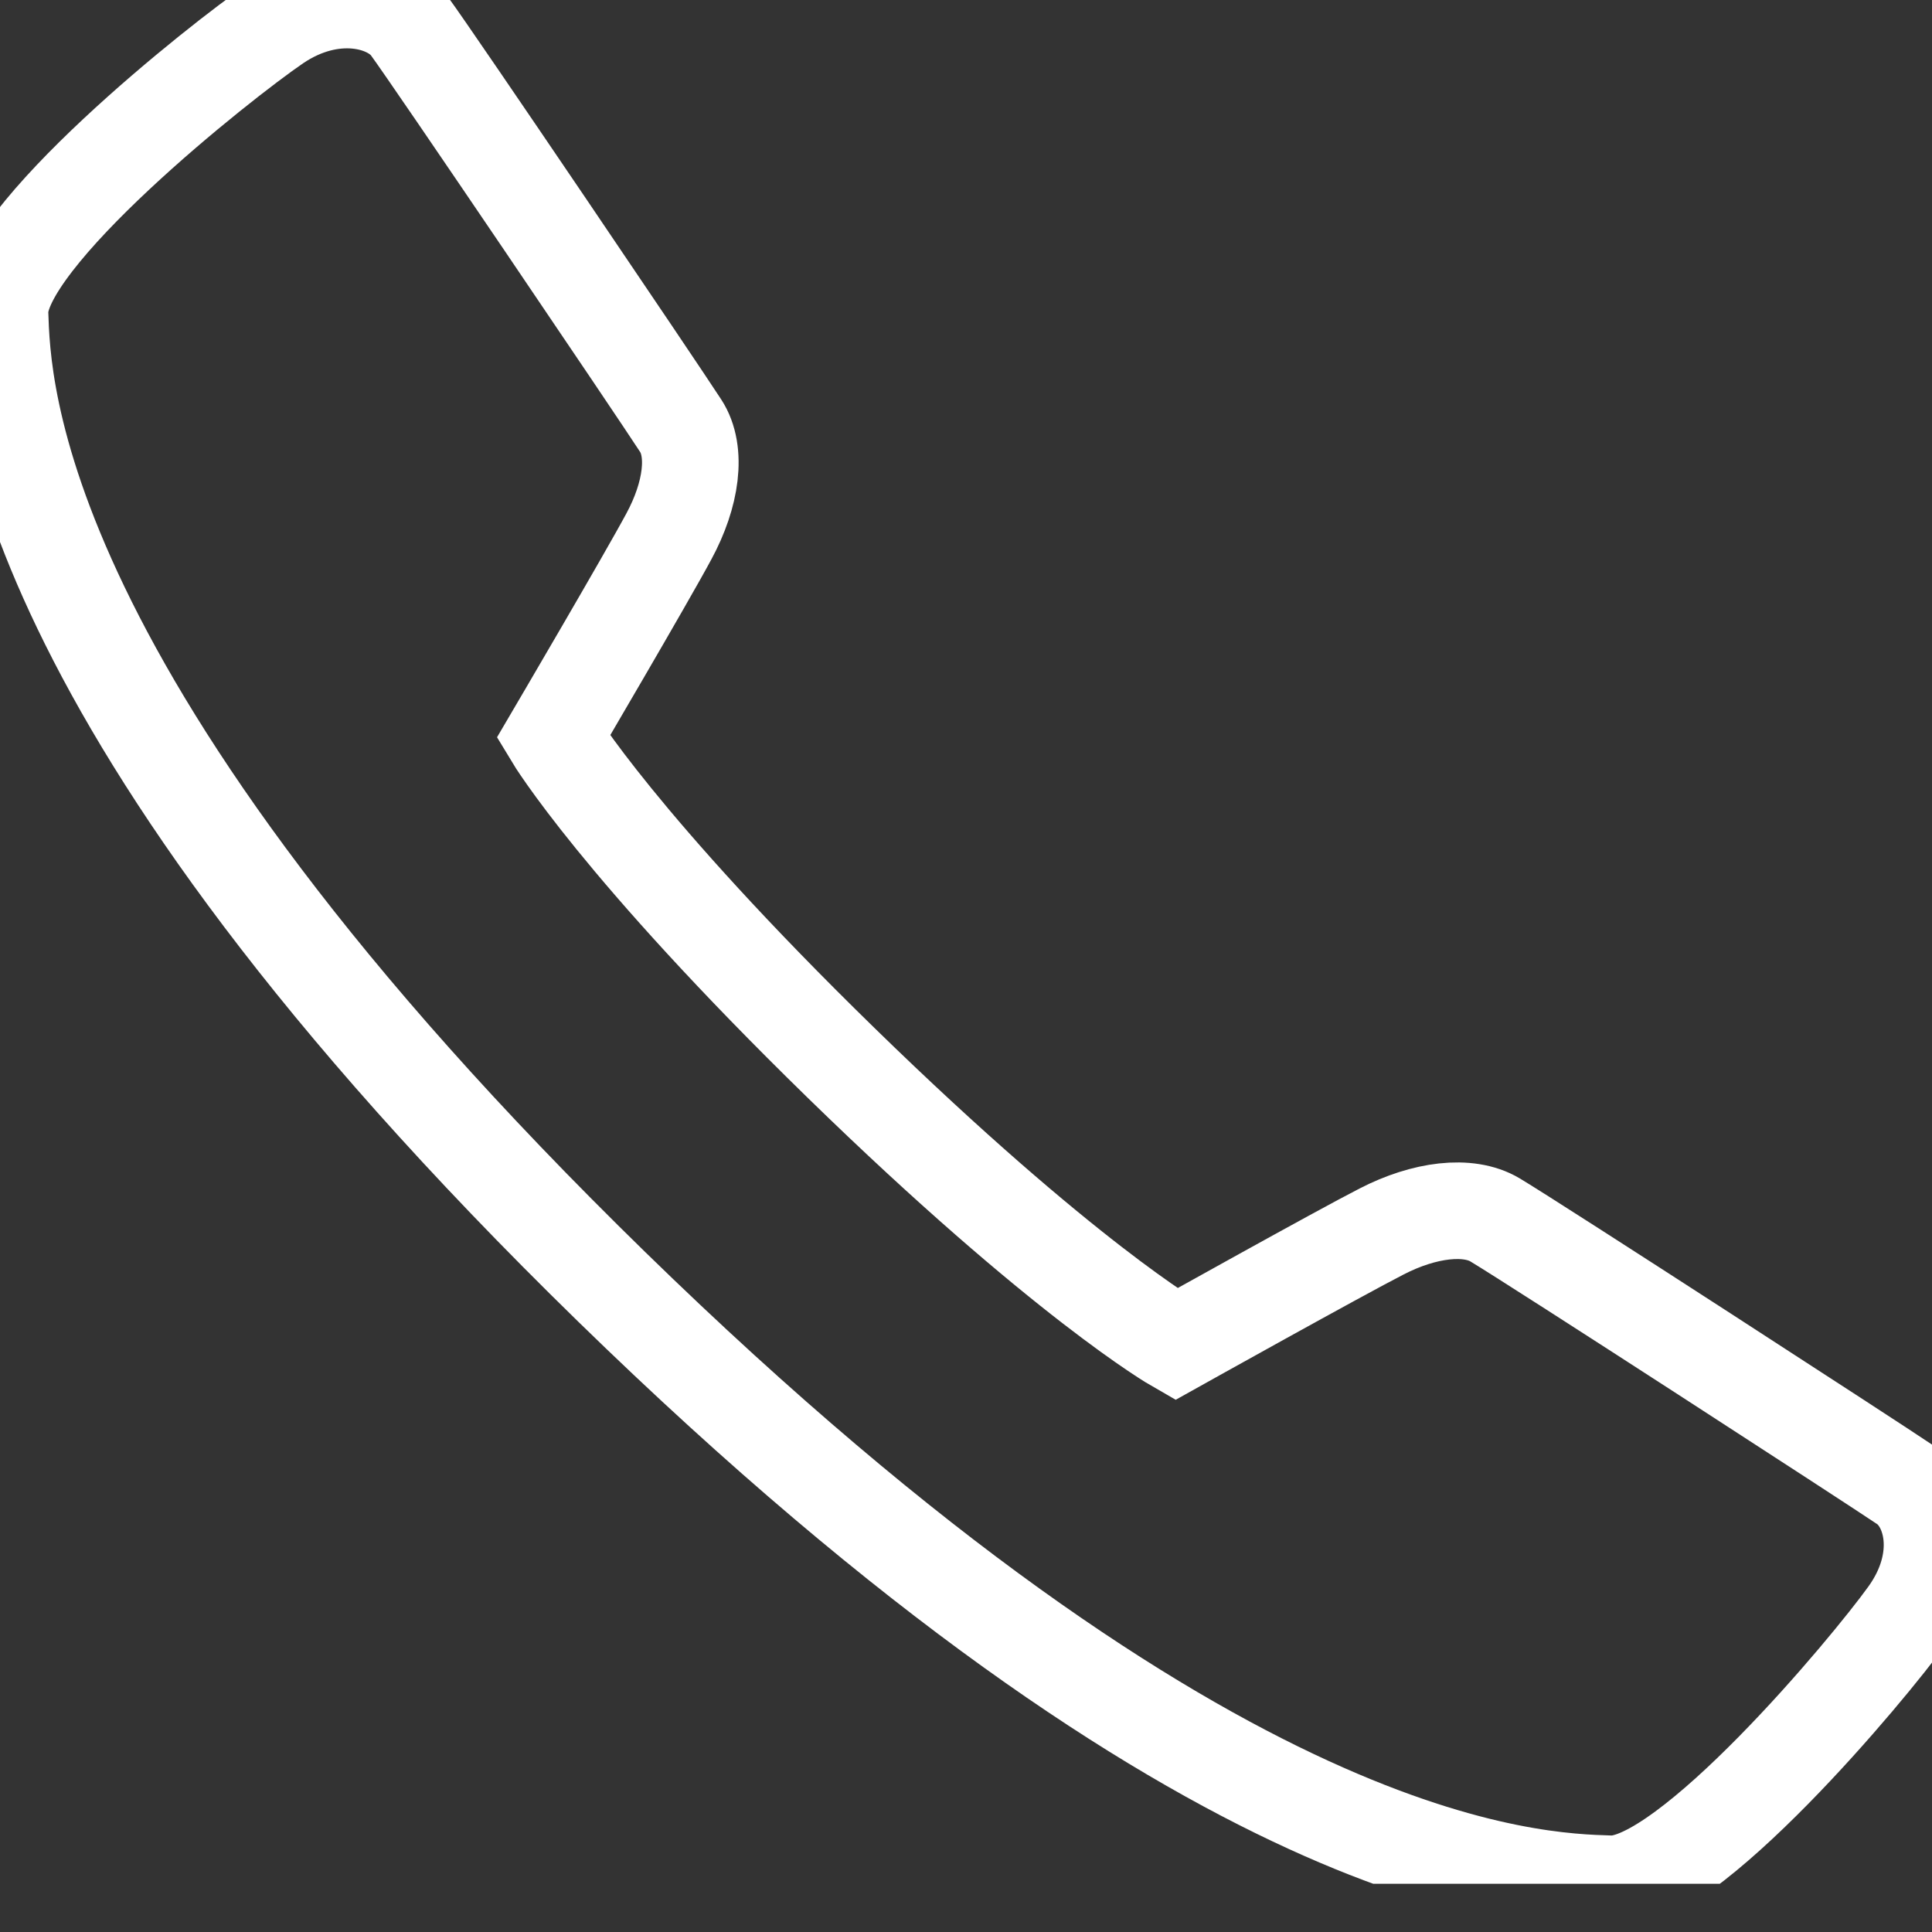 <svg width="20" height="20" viewBox="0 0 20 20" fill="none" xmlns="http://www.w3.org/2000/svg">
<rect x="0" y="0" width="20" height="20" fill="#333333" stroke="none"/>
<g clip-path="url(#clip0_58_998)">
<path d="M12.174 13.916C12.174 13.916 13.861 12.974 14.303 12.748C14.743 12.521 15.199 12.463 15.476 12.628C15.896 12.879 19.419 15.164 19.716 15.366C20.013 15.569 20.156 16.148 19.748 16.715C19.341 17.282 17.467 19.525 16.673 19.501C15.878 19.476 12.571 19.405 6.334 13.323C0.099 7.242 0.026 4.017 0 3.241C-0.025 2.466 2.275 0.638 2.856 0.242C3.439 -0.154 4.034 -0.005 4.24 0.273C4.475 0.591 6.792 4.015 7.047 4.408C7.221 4.676 7.157 5.123 6.924 5.553C6.693 5.984 5.727 7.629 5.727 7.629C5.727 7.629 6.408 8.761 8.71 11.006C11.013 13.251 12.174 13.916 12.174 13.916Z" stroke="white" stroke-miterlimit="10"/>
</g>
<defs>
<clipPath id="clip0_58_998">
<rect width="20" height="19.501" fill="white"/>
</clipPath>
</defs>
</svg>
